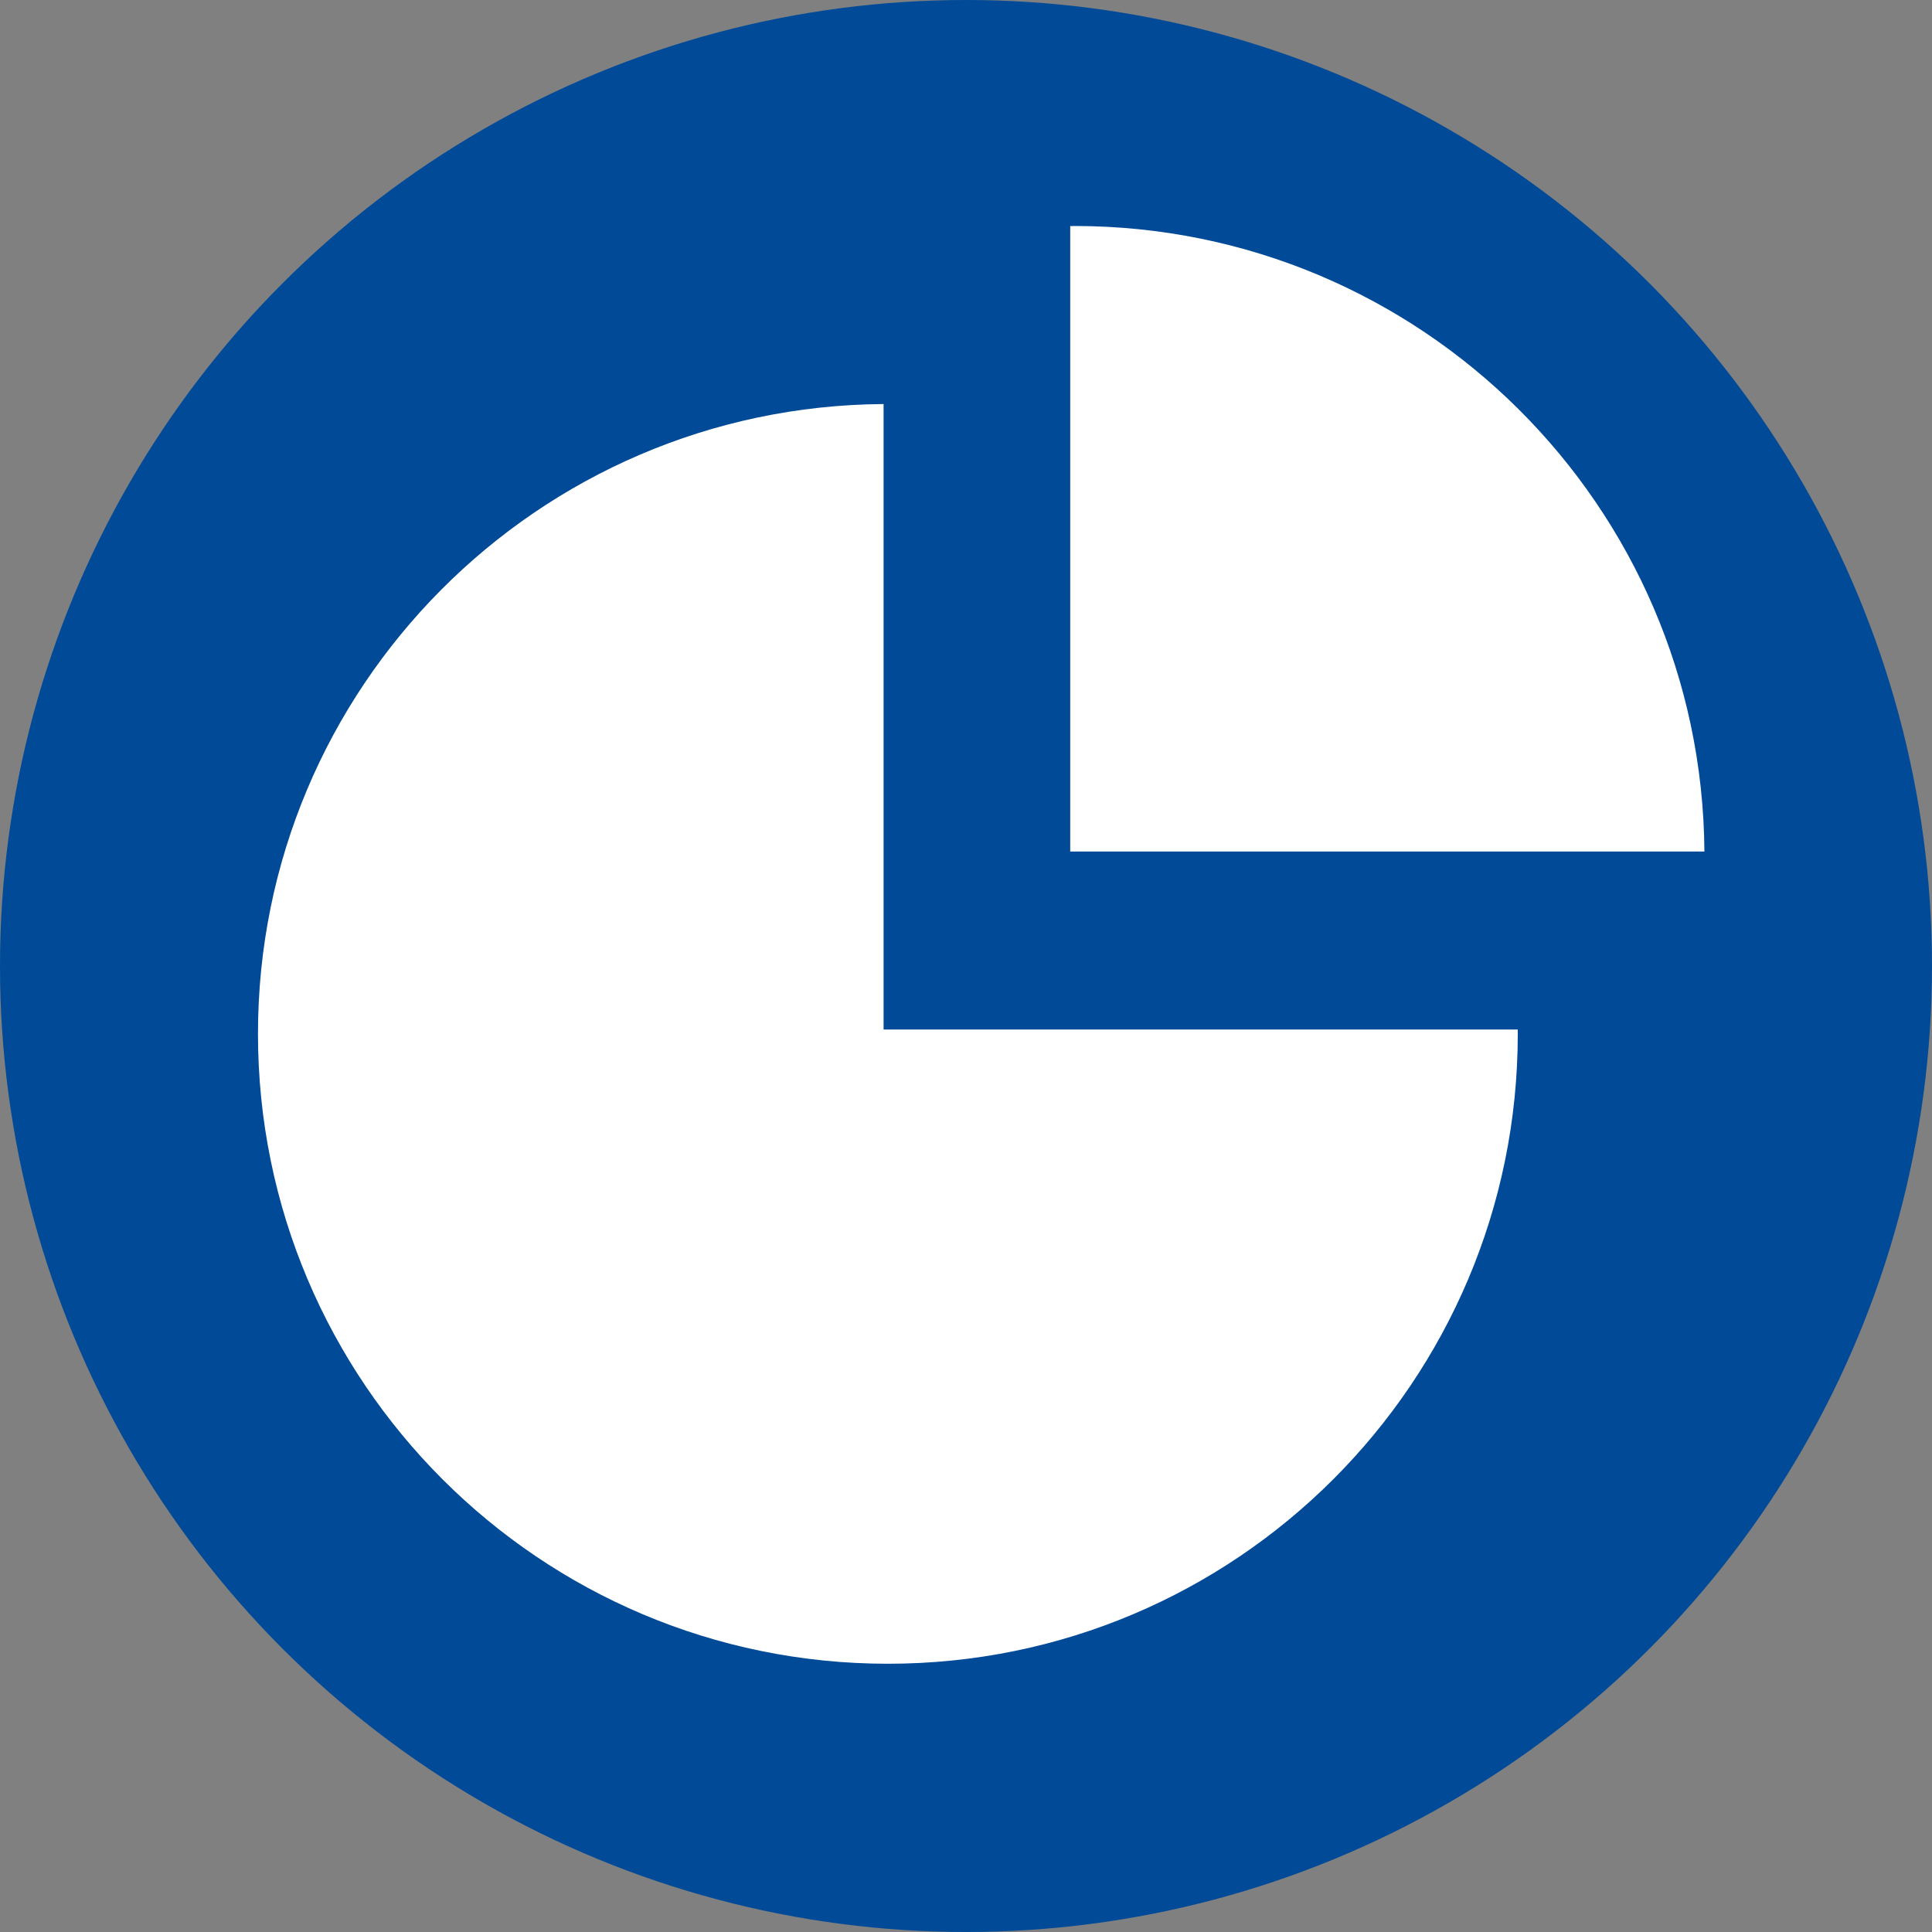 <?xml version="1.0" encoding="utf-8"?>
<!-- Generator: Adobe Illustrator 16.0.0, SVG Export Plug-In . SVG Version: 6.00 Build 0)  -->
<!DOCTYPE svg PUBLIC "-//W3C//DTD SVG 1.1//EN" "http://www.w3.org/Graphics/SVG/1.1/DTD/svg11.dtd">
<svg version="1.1" id="Layer_1" xmlns="http://www.w3.org/2000/svg" xmlns:xlink="http://www.w3.org/1999/xlink" x="0px" y="0px"
	 width="70px" height="70px" viewBox="0 0 70 70" enable-background="new 0 0 70 70" xml:space="preserve">
<rect x="0" y="0" width="70" height="70" fill="#808080" stroke="none"/>
<circle fill="#004A98" cx="35" cy="35" r="35"/>
<g>
	<path fill="#FFFFFF" d="M32.014,37.301V14.639C19.481,14.724,9.347,24.906,9.347,37.458c0,12.606,10.219,22.823,22.823,22.823
		c12.604,0,22.822-10.217,22.822-22.823c0-0.052-0.002-0.104-0.002-0.157H32.014z"/>
	<path fill="#FFFFFF" d="M38.932,8.188c-0.053,0-0.104,0.004-0.156,0.004v22.661h22.978C61.665,18.322,51.482,8.188,38.932,8.188z"
		/>
</g>
</svg>
